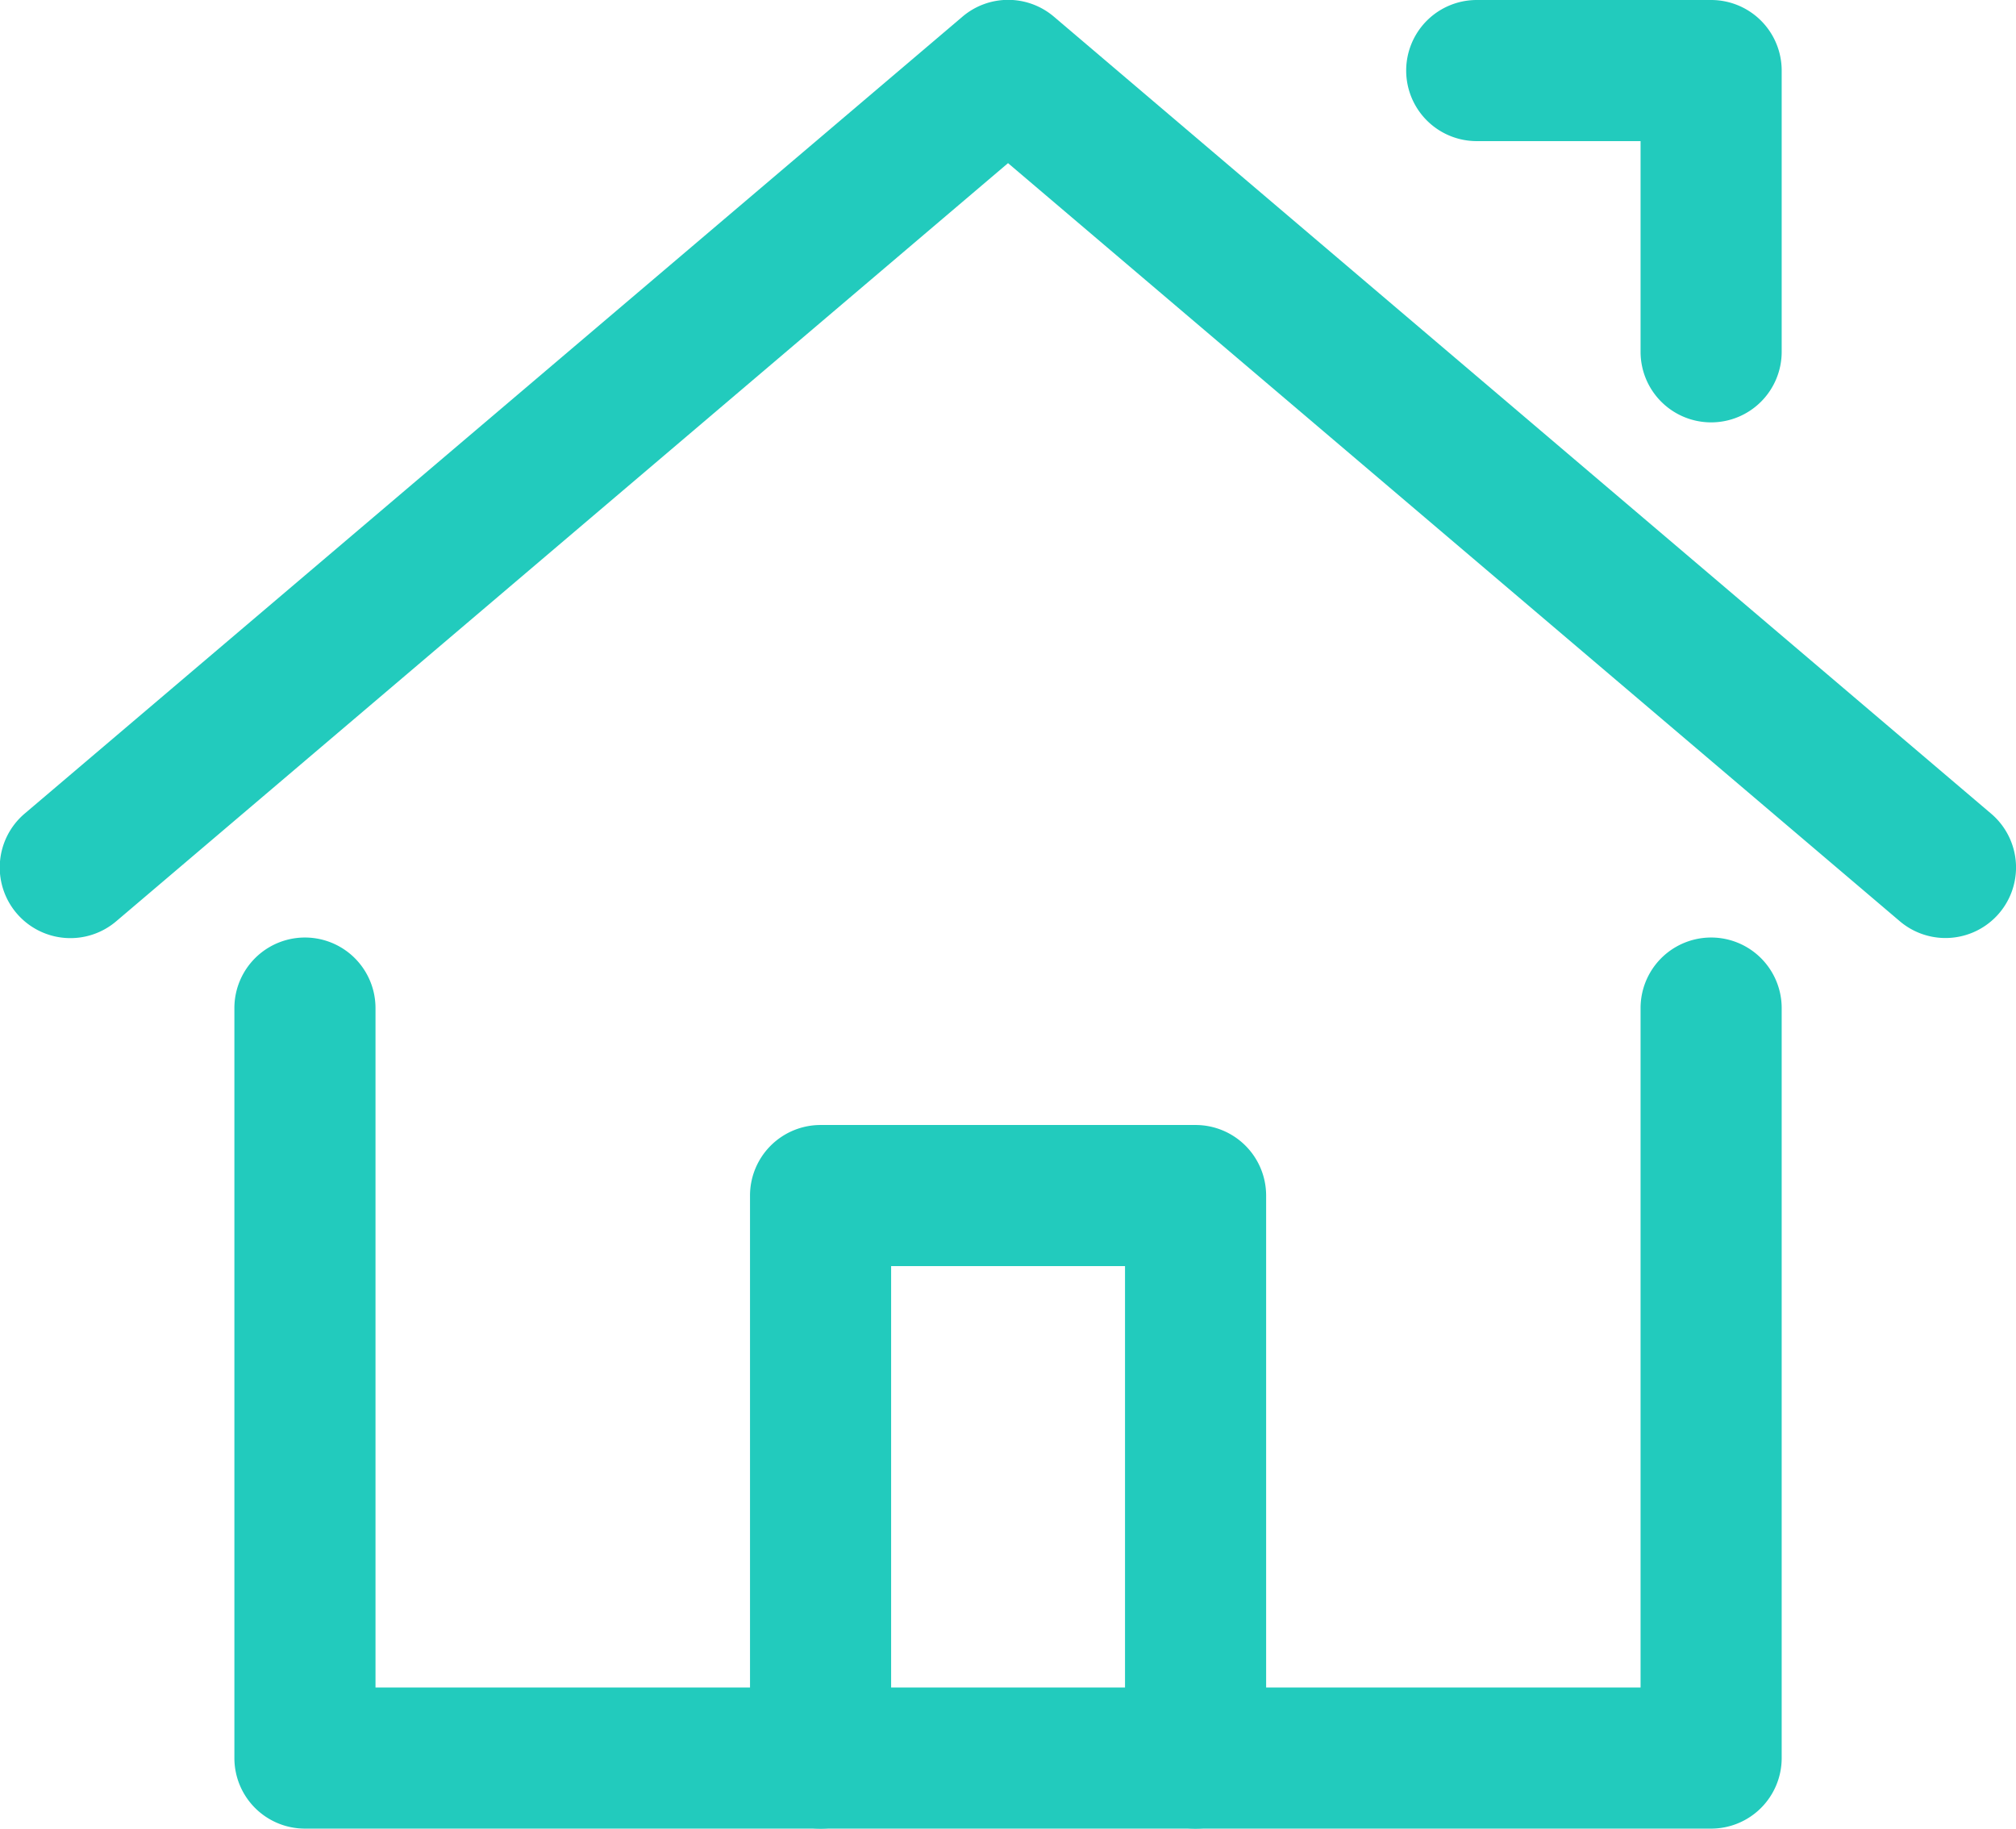<svg xmlns="http://www.w3.org/2000/svg" width="28.573" height="25.916" viewBox="0 0 28.573 25.916"><g transform="translate(-1.657 -2.986)"><path d="M30.573,18.294a1,1,0,0,1-.647-.238L17.287,7.312,4.648,18.056a1,1,0,0,1-1.3-1.524L16.639,5.238a1,1,0,0,1,1.3,0L31.221,16.532a1,1,0,0,1-.648,1.762Z" transform="translate(-1.343 -2.014)" fill="#22cbbd"/><path d="M28.93,37.629H9a1,1,0,0,1-1-1V26a1,1,0,1,1,2,0v9.629H27.93V26a1,1,0,1,1,2,0V36.629A1,1,0,0,1,28.93,37.629Z" transform="translate(-3.021 -8.727)" fill="#22cbbd"/><path d="M37.322,10.986a1,1,0,0,1-1-1V7H34a1,1,0,0,1,0-2h3.322a1,1,0,0,1,1,1V9.986A1,1,0,0,1,37.322,10.986Z" transform="translate(-11.413 -2.014)" fill="#22cbbd"/><path d="M25.315,38.972a1,1,0,0,1-1-1V31H21v6.972a1,1,0,0,1-2,0V30a1,1,0,0,1,1-1h5.315a1,1,0,0,1,1,1v7.972A1,1,0,0,1,25.315,38.972Z" transform="translate(-6.713 -10.07)" fill="#22cbbd"/></g></svg>
